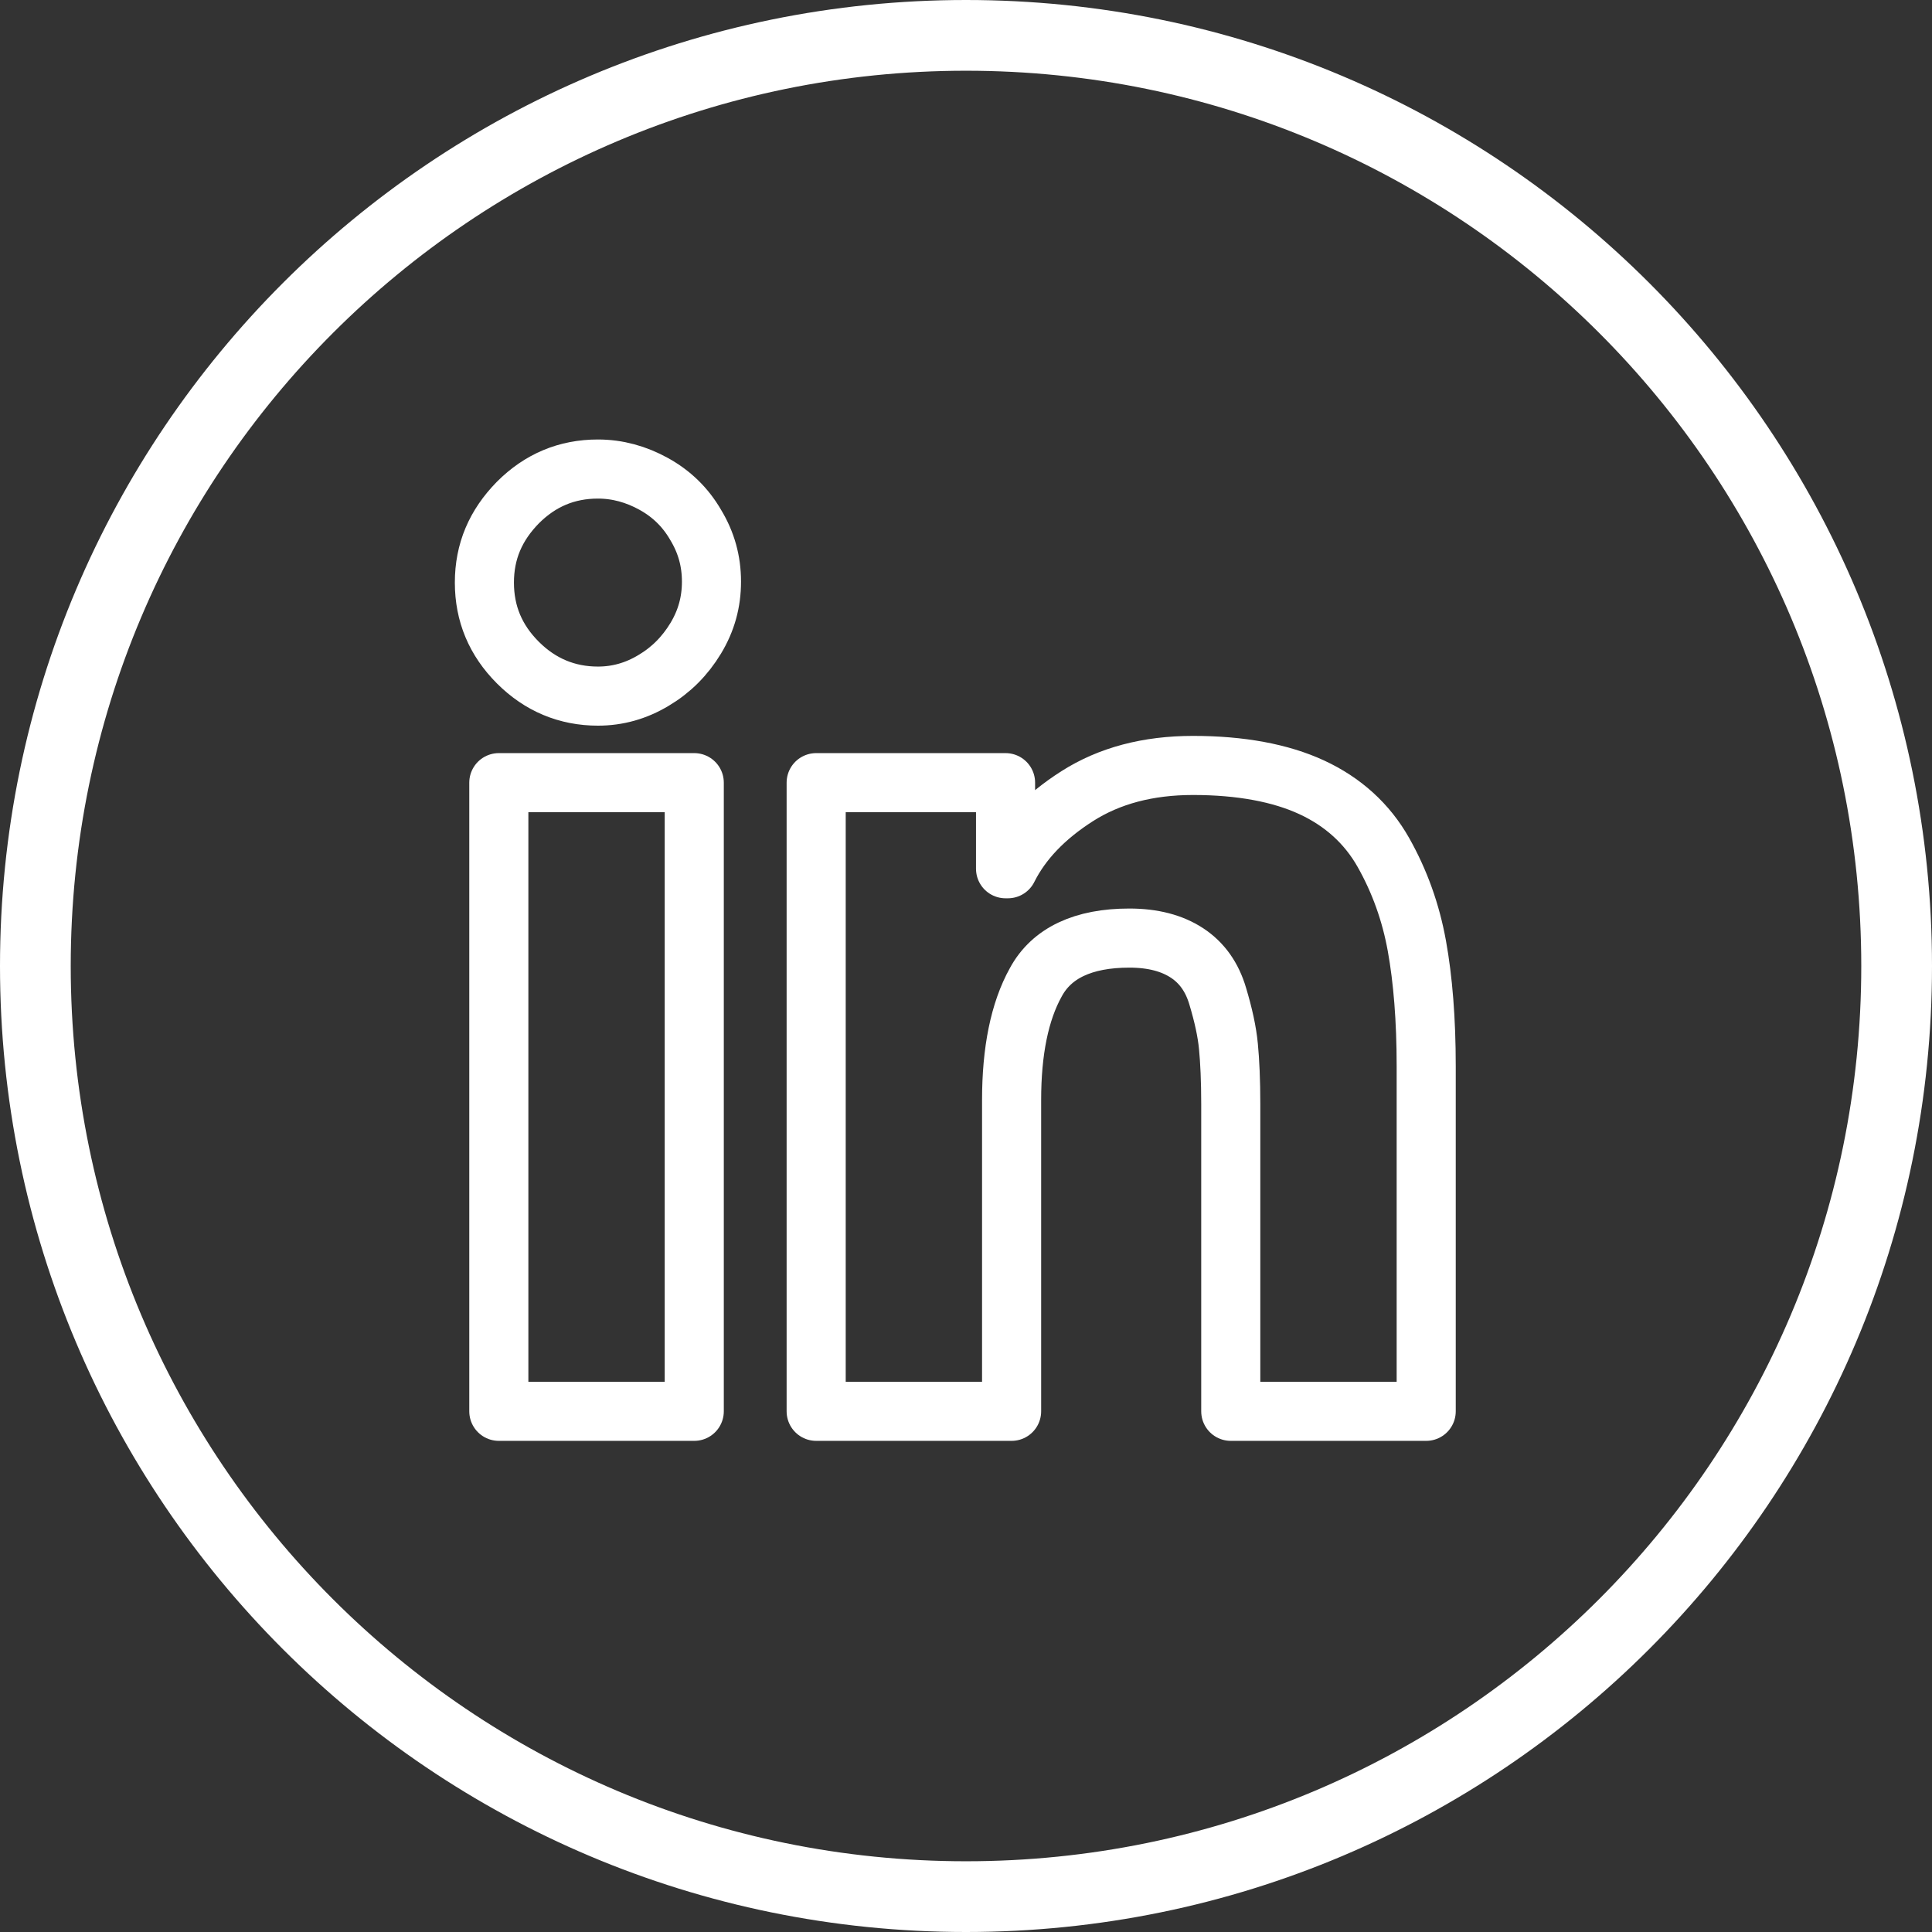 <?xml version="1.0" encoding="UTF-8"?>
<svg id="Layer_1" xmlns="http://www.w3.org/2000/svg" version="1.1" viewBox="0 0 41.52 41.52">
  <rect x="0" y="0" width="41.52" height="41.52" fill="#333333" stroke="none"/>
  <!-- Generator: Adobe Illustrator 29.6.1, SVG Export Plug-In . SVG Version: 2.1.1 Build 9)  -->
  <defs>
    <style>
      .st0 {
        stroke-linejoin: round;
        stroke-width: 1.27px;
      }

      .st0, .st1 {
        fill: none;
        stroke: #fff;
      }

      .st1 {
        stroke-miterlimit: 10;
        stroke-width: 1.52px;
      }
    </style>
  </defs>
  <g id="Group_5">
    <path id="Stroke_1" class="st1" d="M20.76.76h0c11.05,0,20,8.95,20,20s-8.95,20-20,20S.76,31.81.76,20.76,9.72.76,20.76.76Z"/>
    <path class="st0" d="M12.85,14.96c-.66,0-1.24-.24-1.72-.72-.48-.48-.72-1.05-.72-1.72s.24-1.23.72-1.72c.48-.48,1.05-.72,1.72-.72.42,0,.82.11,1.2.32.38.21.68.5.9.88.23.38.34.78.34,1.22s-.11.84-.34,1.22c-.23.38-.53.68-.9.9-.38.23-.78.34-1.2.34ZM14.92,30.33h-4.2v-13.51h4.2v13.51ZM30.65,30.33h-4.2v-6.6c0-.51-.02-.93-.05-1.24-.03-.32-.11-.68-.23-1.08-.12-.41-.34-.72-.66-.93-.32-.21-.73-.32-1.24-.32-.99,0-1.67.32-2.01.95-.35.63-.52,1.48-.52,2.53v6.69h-4.2v-13.51h4.07v1.85h.05c.3-.6.8-1.12,1.49-1.56.69-.44,1.52-.66,2.49-.66,1.02,0,1.88.16,2.55.47s1.19.78,1.54,1.4c.35.62.59,1.29.72,2.01s.2,1.58.2,2.58v7.41Z"/>
  </g>
</svg>